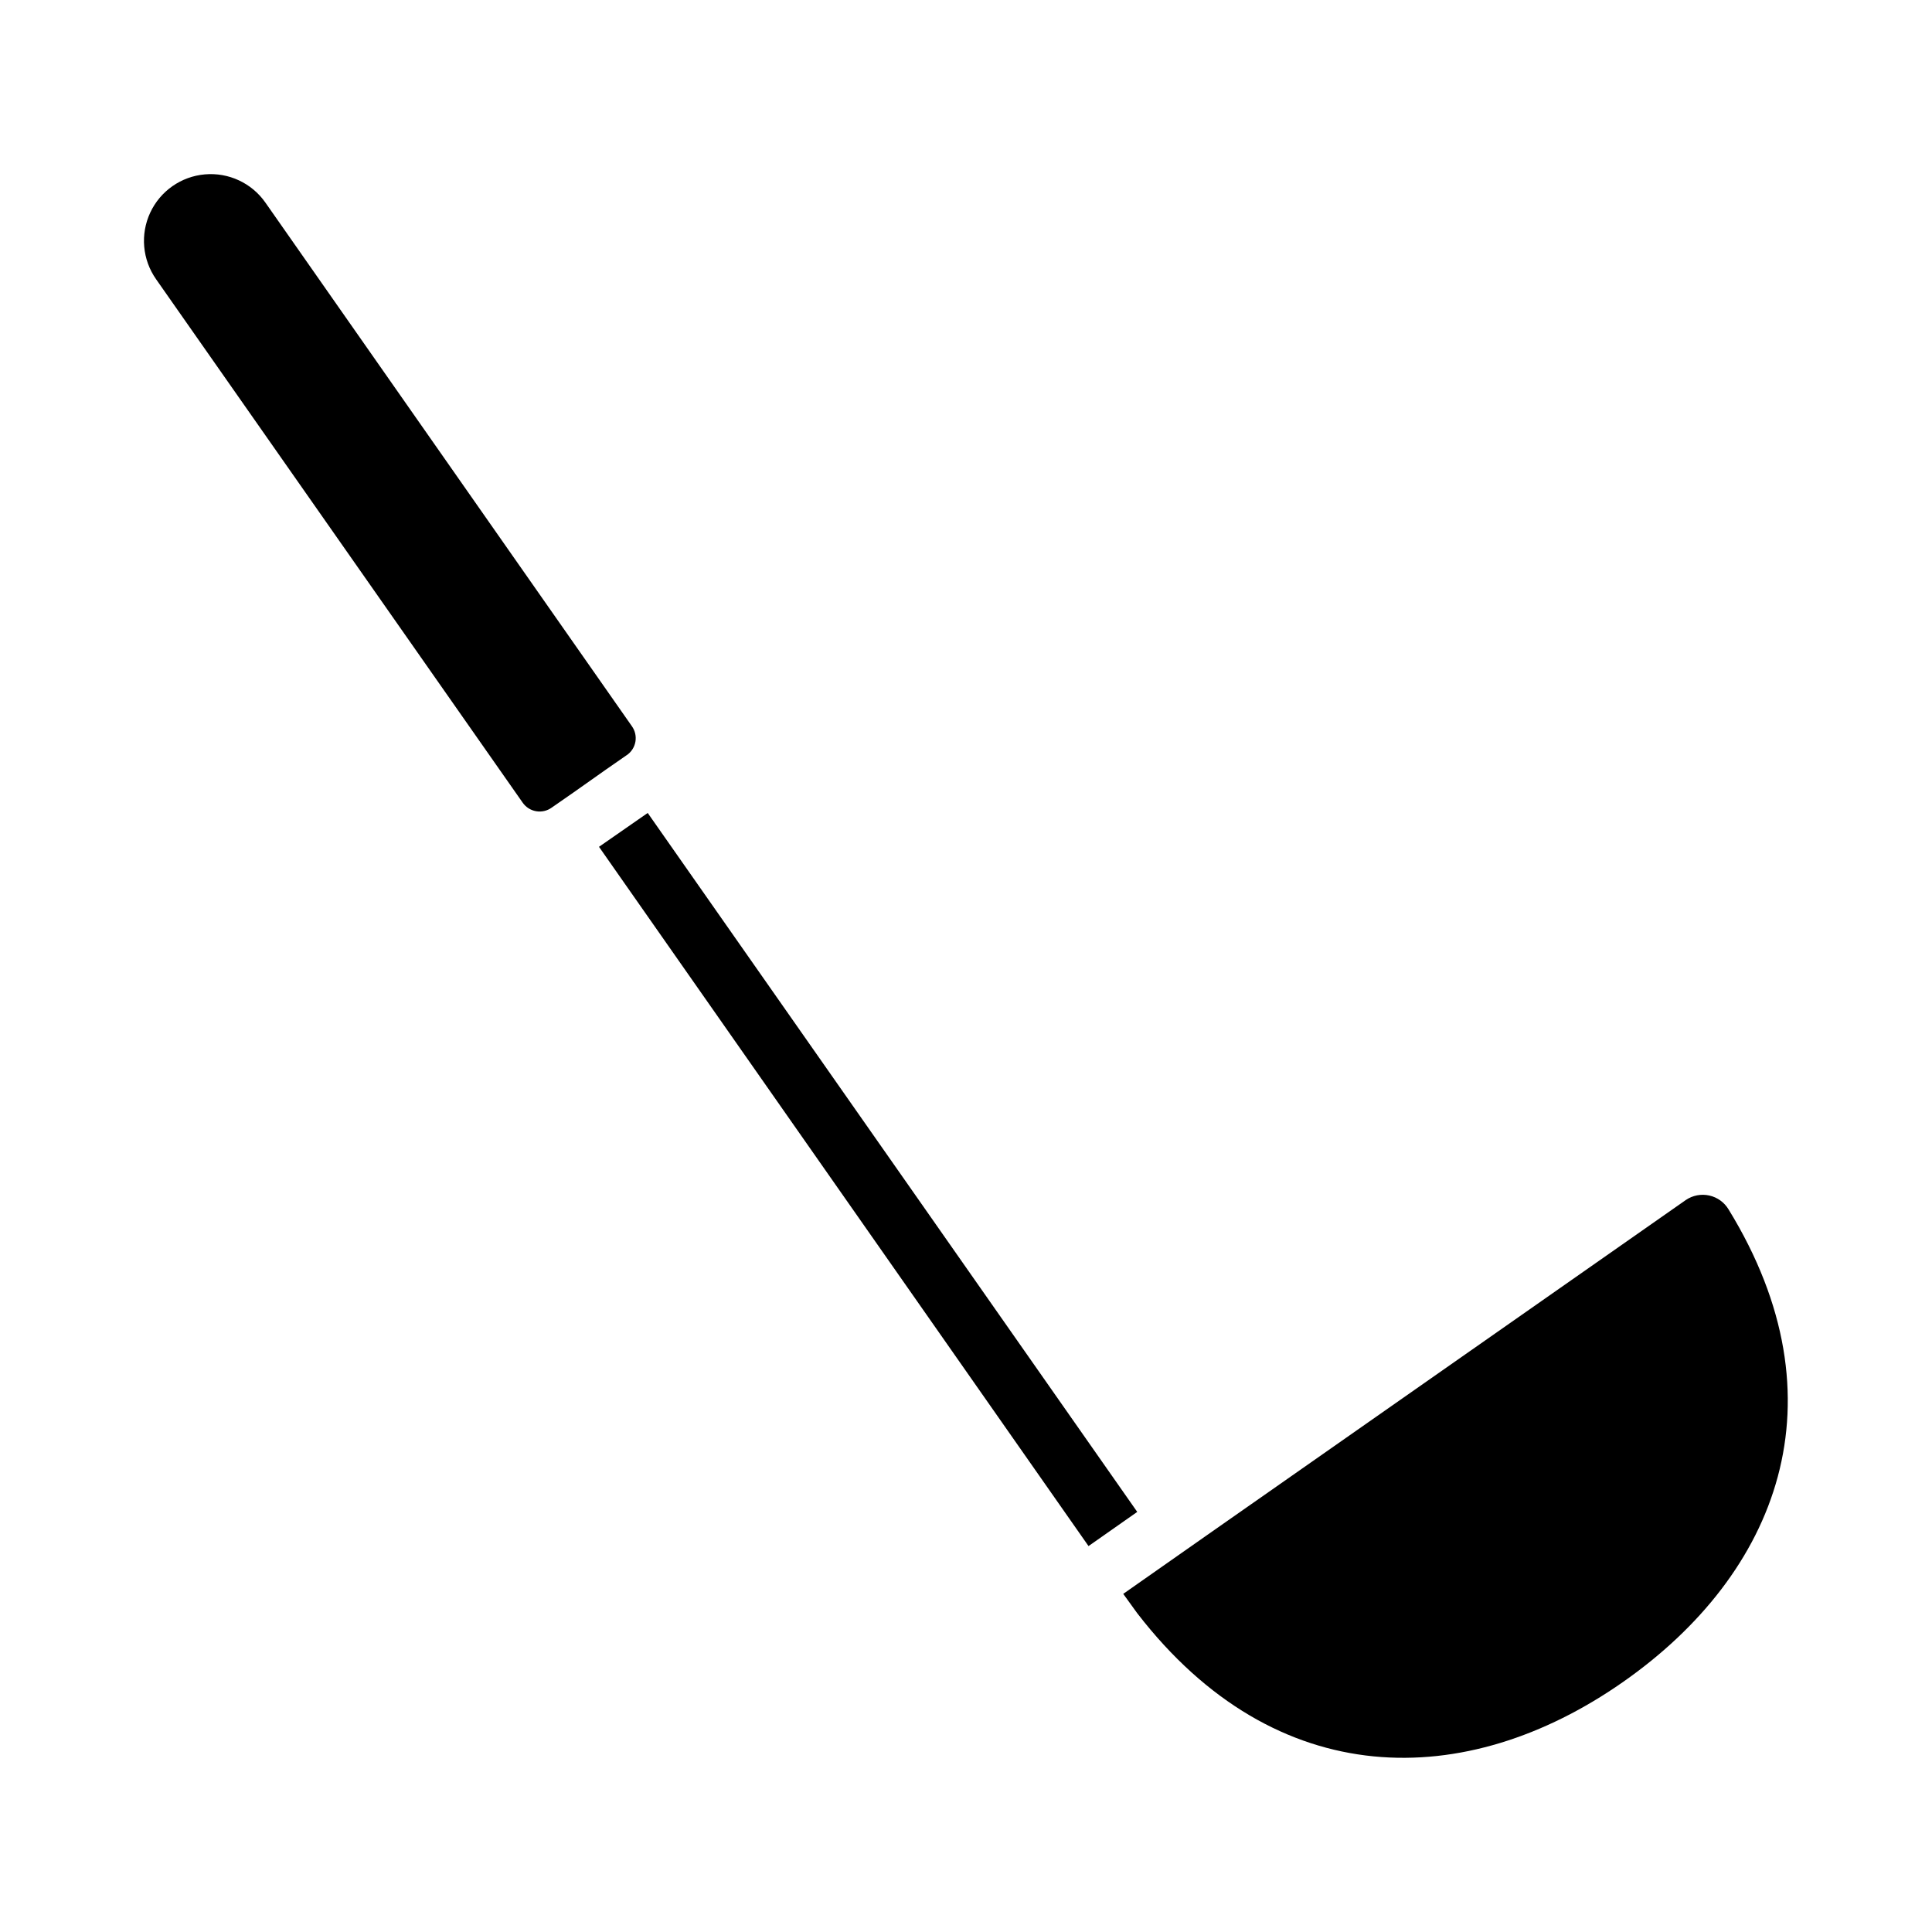 <?xml version="1.0" encoding="UTF-8"?>
<!-- Uploaded to: ICON Repo, www.svgrepo.com, Generator: ICON Repo Mixer Tools -->
<svg fill="#000000" width="800px" height="800px" version="1.1" viewBox="144 144 512 512" xmlns="http://www.w3.org/2000/svg">
 <g>
  <path d="m445.38 544.67-12.91 9.055-129.73-185.31 12.91-8.973z"/>
  <path d="m310.13 344.09c-8.883 6.117-10.77 7.633-19.918 13.934-1.195 0.863-2.688 1.211-4.137 0.957-1.453-0.25-2.742-1.078-3.578-2.293l-97.141-138.7v-0.004c-3.625-5.172-4.219-11.891-1.551-17.621 2.668-5.731 8.188-9.602 14.484-10.152 6.297-0.555 12.41 2.289 16.035 7.465l97.141 138.79c0.844 1.188 1.176 2.66 0.926 4.094-0.254 1.438-1.066 2.711-2.262 3.539z"/>
  <path d="m574.08 589.77c-41.562 29.047-91.867 29.52-128.71-18.262-1.18-1.652-2.441-3.387-3.699-5.117 16.898-11.863-7.551 5.262 149.1-104.38h-0.004c1.82-1.234 4.066-1.664 6.211-1.188 2.148 0.477 4 1.816 5.125 3.707 31.016 50.535 13.066 96.508-28.023 125.24z"/>
 </g>
</svg>